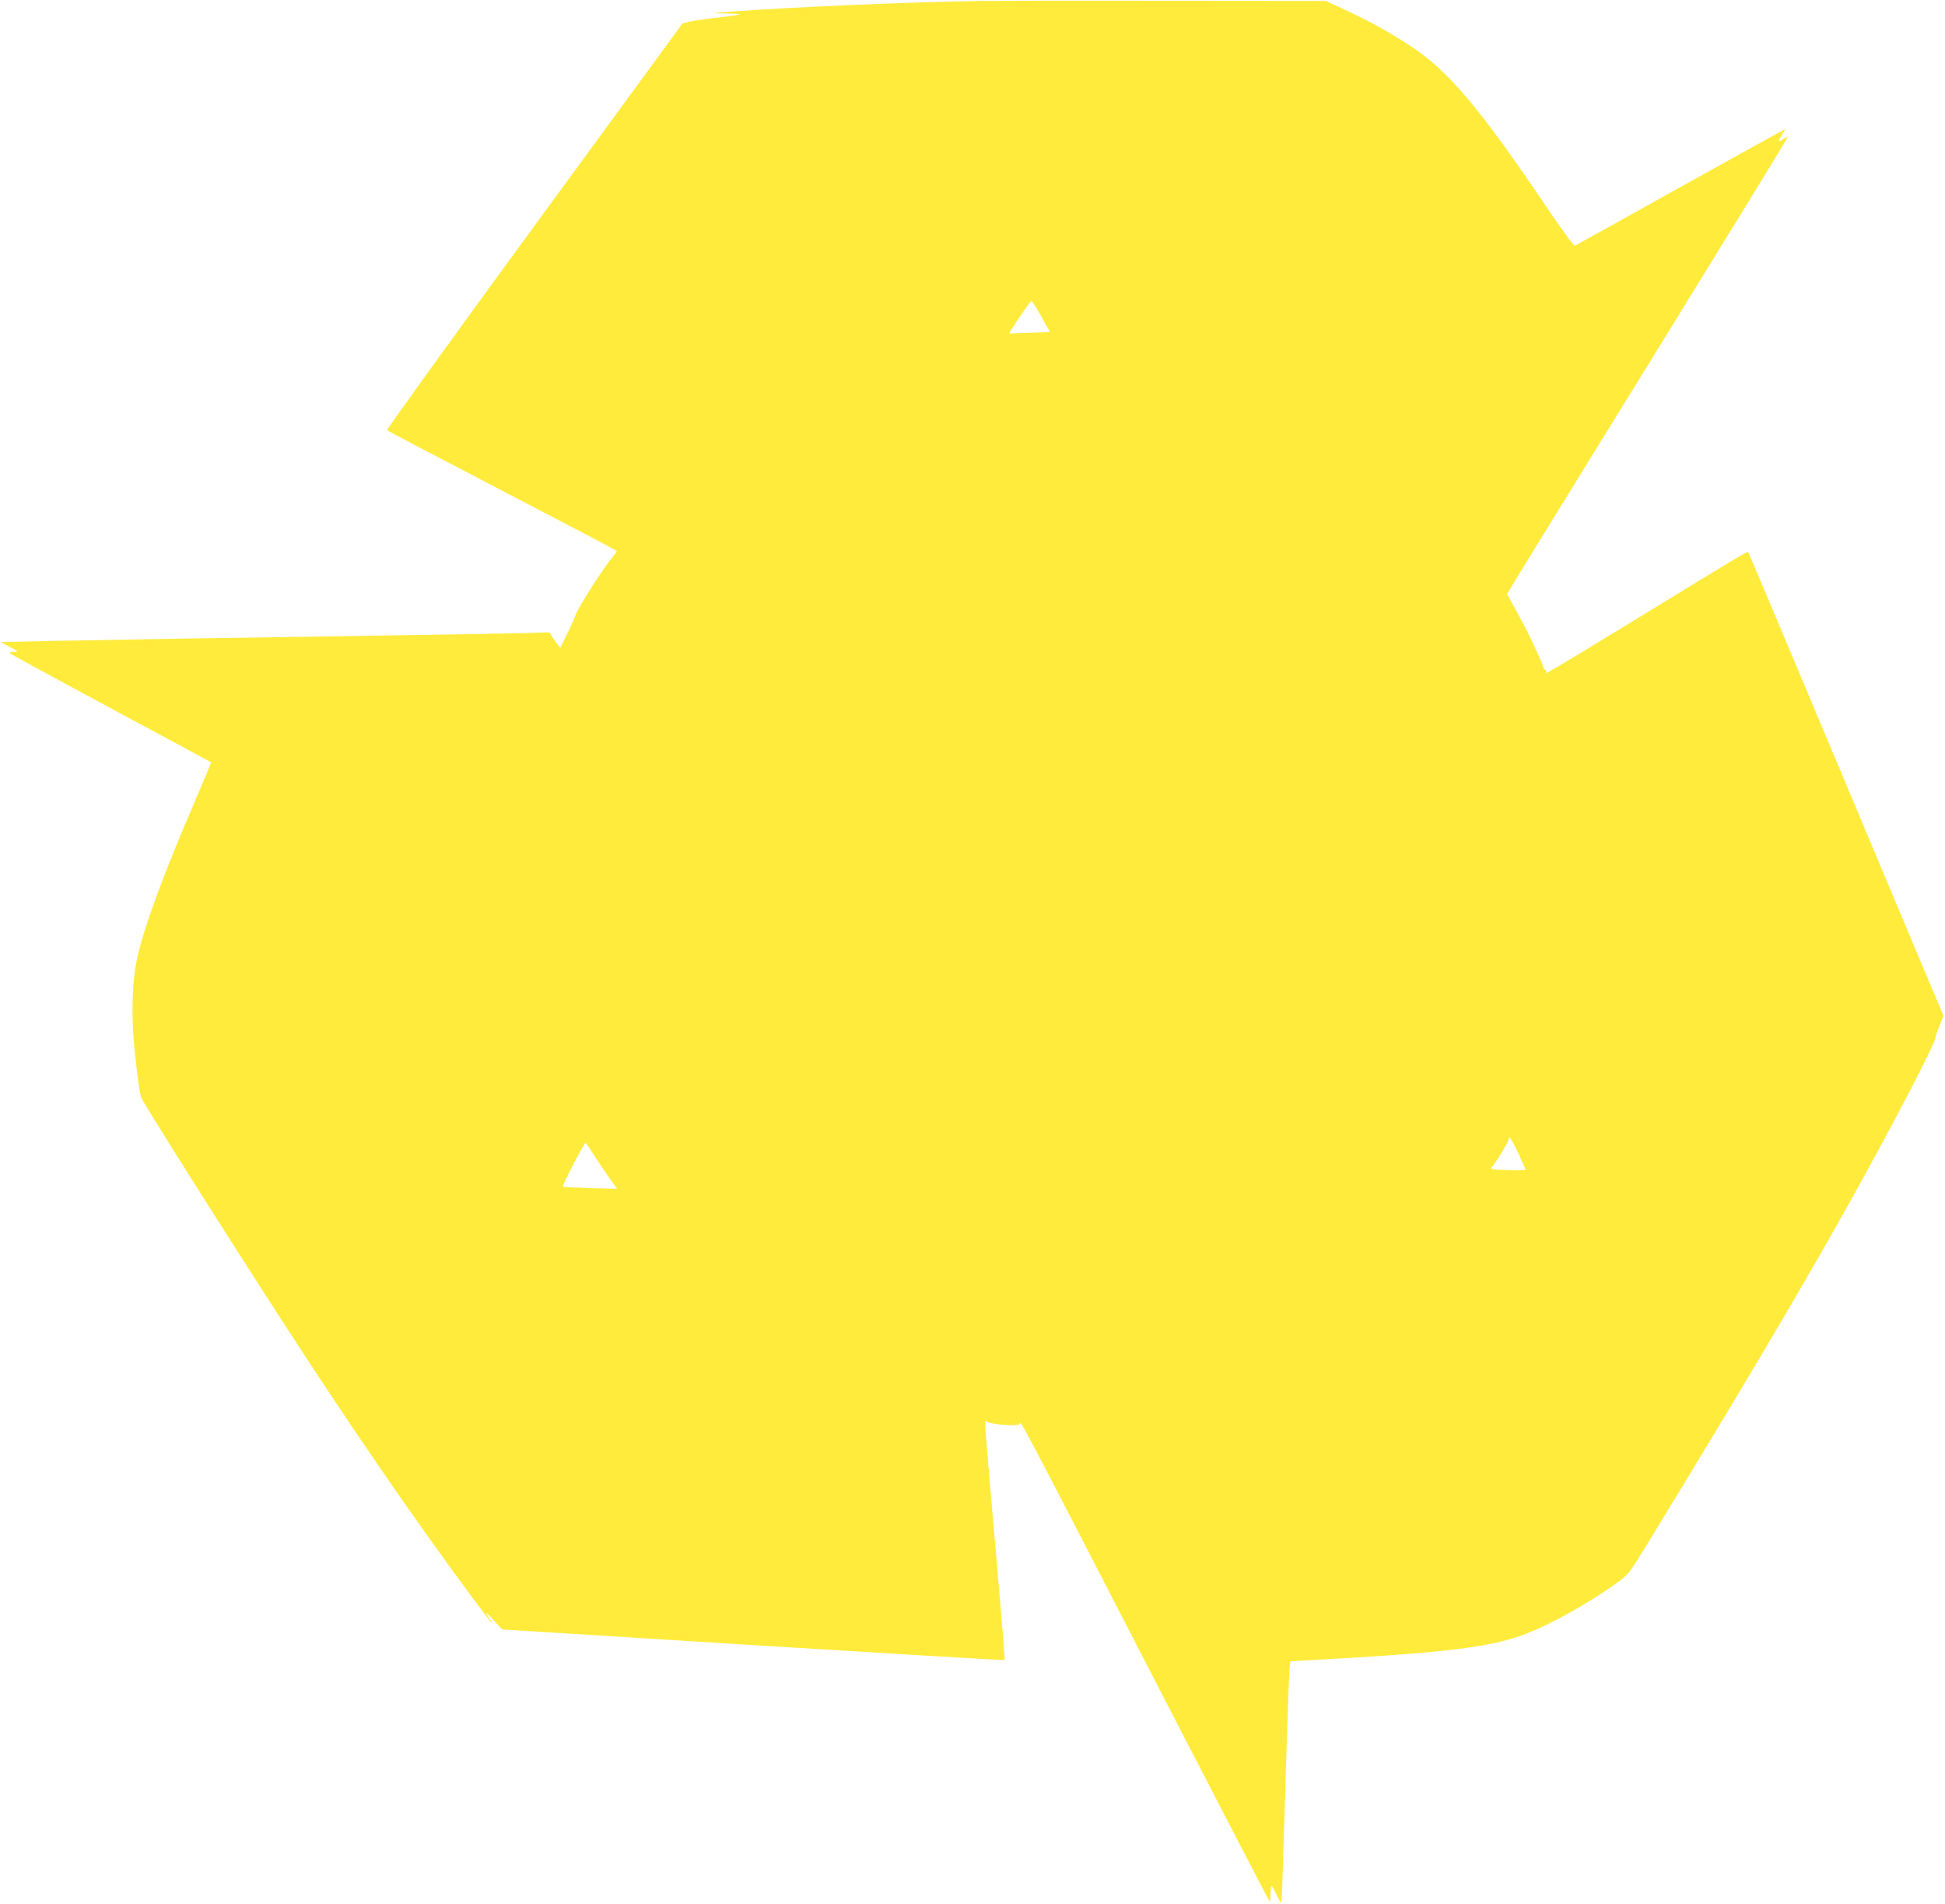 <?xml version="1.0" standalone="no"?>
<!DOCTYPE svg PUBLIC "-//W3C//DTD SVG 20010904//EN"
 "http://www.w3.org/TR/2001/REC-SVG-20010904/DTD/svg10.dtd">
<svg version="1.0" xmlns="http://www.w3.org/2000/svg"
 width="1280pt" height="1253pt" viewBox="0 0 1280 1253"
 preserveAspectRatio="xMidYMid meet">
<g transform="translate(0,1253) scale(0.1,-0.1)"
fill="#ffeb3b" stroke="none">
<path d="M6455 12524 c-477 -8 -1224 -40 -1610 -68 -173 -13 -176 -13 -76 -15
57 0 102 -3 100 -6 -3 -2 -69 -12 -148 -21 -78 -9 -162 -21 -186 -27 l-44 -12
-976 -1334 c-537 -734 -972 -1338 -968 -1342 4 -4 316 -168 693 -364 630 -328
808 -422 819 -431 2 -2 -14 -25 -36 -51 -63 -75 -235 -348 -238 -378 -1 -5
-23 -55 -49 -109 l-49 -99 -19 24 c-10 13 -26 36 -35 51 l-17 27 -170 -5 c-94
-2 -459 -9 -811 -14 -1337 -20 -2030 -32 -2325 -38 l-305 -7 60 -32 c59 -32
60 -32 26 -33 -22 0 -31 -4 -25 -9 5 -6 304 -168 664 -362 360 -193 657 -353
659 -355 2 -1 -45 -114 -104 -251 -210 -486 -344 -850 -385 -1051 -28 -138
-35 -323 -21 -512 13 -163 36 -348 50 -391 12 -35 574 -925 969 -1534 433
-667 813 -1219 1199 -1742 75 -101 138 -183 140 -183 3 0 -2 10 -11 23 -41 57
-33 57 20 -1 l59 -64 1650 -103 c908 -56 1652 -101 1655 -98 4 4 -4 110 -74
913 -56 639 -58 679 -46 659 13 -21 208 -38 220 -19 11 18 -51 137 1032 -1962
337 -652 614 -1185 615 -1184 1 1 3 26 4 54 1 29 5 52 8 52 3 0 17 -25 31 -55
14 -30 27 -55 30 -55 3 0 6 44 8 98 2 53 7 223 12 377 5 154 14 440 20 635 6
195 13 383 16 417 l5 61 117 7 c905 49 1202 85 1434 174 168 65 408 199 595
333 79 57 83 62 184 226 795 1300 1226 2037 1605 2744 173 322 305 585 309
613 1 11 14 49 29 85 l26 66 -284 674 c-156 371 -444 1058 -641 1525 -196 468
-359 852 -361 854 -2 2 -70 -36 -151 -86 -82 -49 -375 -228 -651 -397 -503
-307 -541 -329 -529 -309 4 6 2 13 -3 15 -6 2 -12 10 -14 18 -1 8 -15 41 -29
73 -15 31 -39 82 -53 114 -14 31 -55 110 -91 175 l-65 119 70 117 c39 64 455
740 926 1502 470 762 853 1386 851 1388 -2 2 -14 -3 -27 -12 -36 -26 -40 -19
-13 24 14 22 24 40 22 40 -2 0 -312 -172 -688 -381 -376 -210 -689 -383 -695
-386 -7 -2 -90 112 -186 254 -434 644 -645 895 -888 1055 -140 93 -279 170
-442 245 l-123 57 -1055 1 c-580 1 -1127 0 -1215 -1z m398 -2076 l57 -103
-133 -5 c-72 -3 -133 -5 -135 -4 -5 3 138 214 145 214 5 0 34 -46 66 -102z
m3147 -5524 c22 -47 40 -88 40 -90 0 -9 -219 -3 -224 5 -4 5 -3 11 2 13 12 5
102 151 109 176 5 23 6 23 19 3 8 -11 32 -59 54 -107z m-6090 4 c29 -46 75
-114 102 -152 l50 -69 -176 5 c-97 3 -179 7 -182 10 -6 7 140 288 150 288 2 0
27 -37 56 -82z"/>
</g>
</svg>

